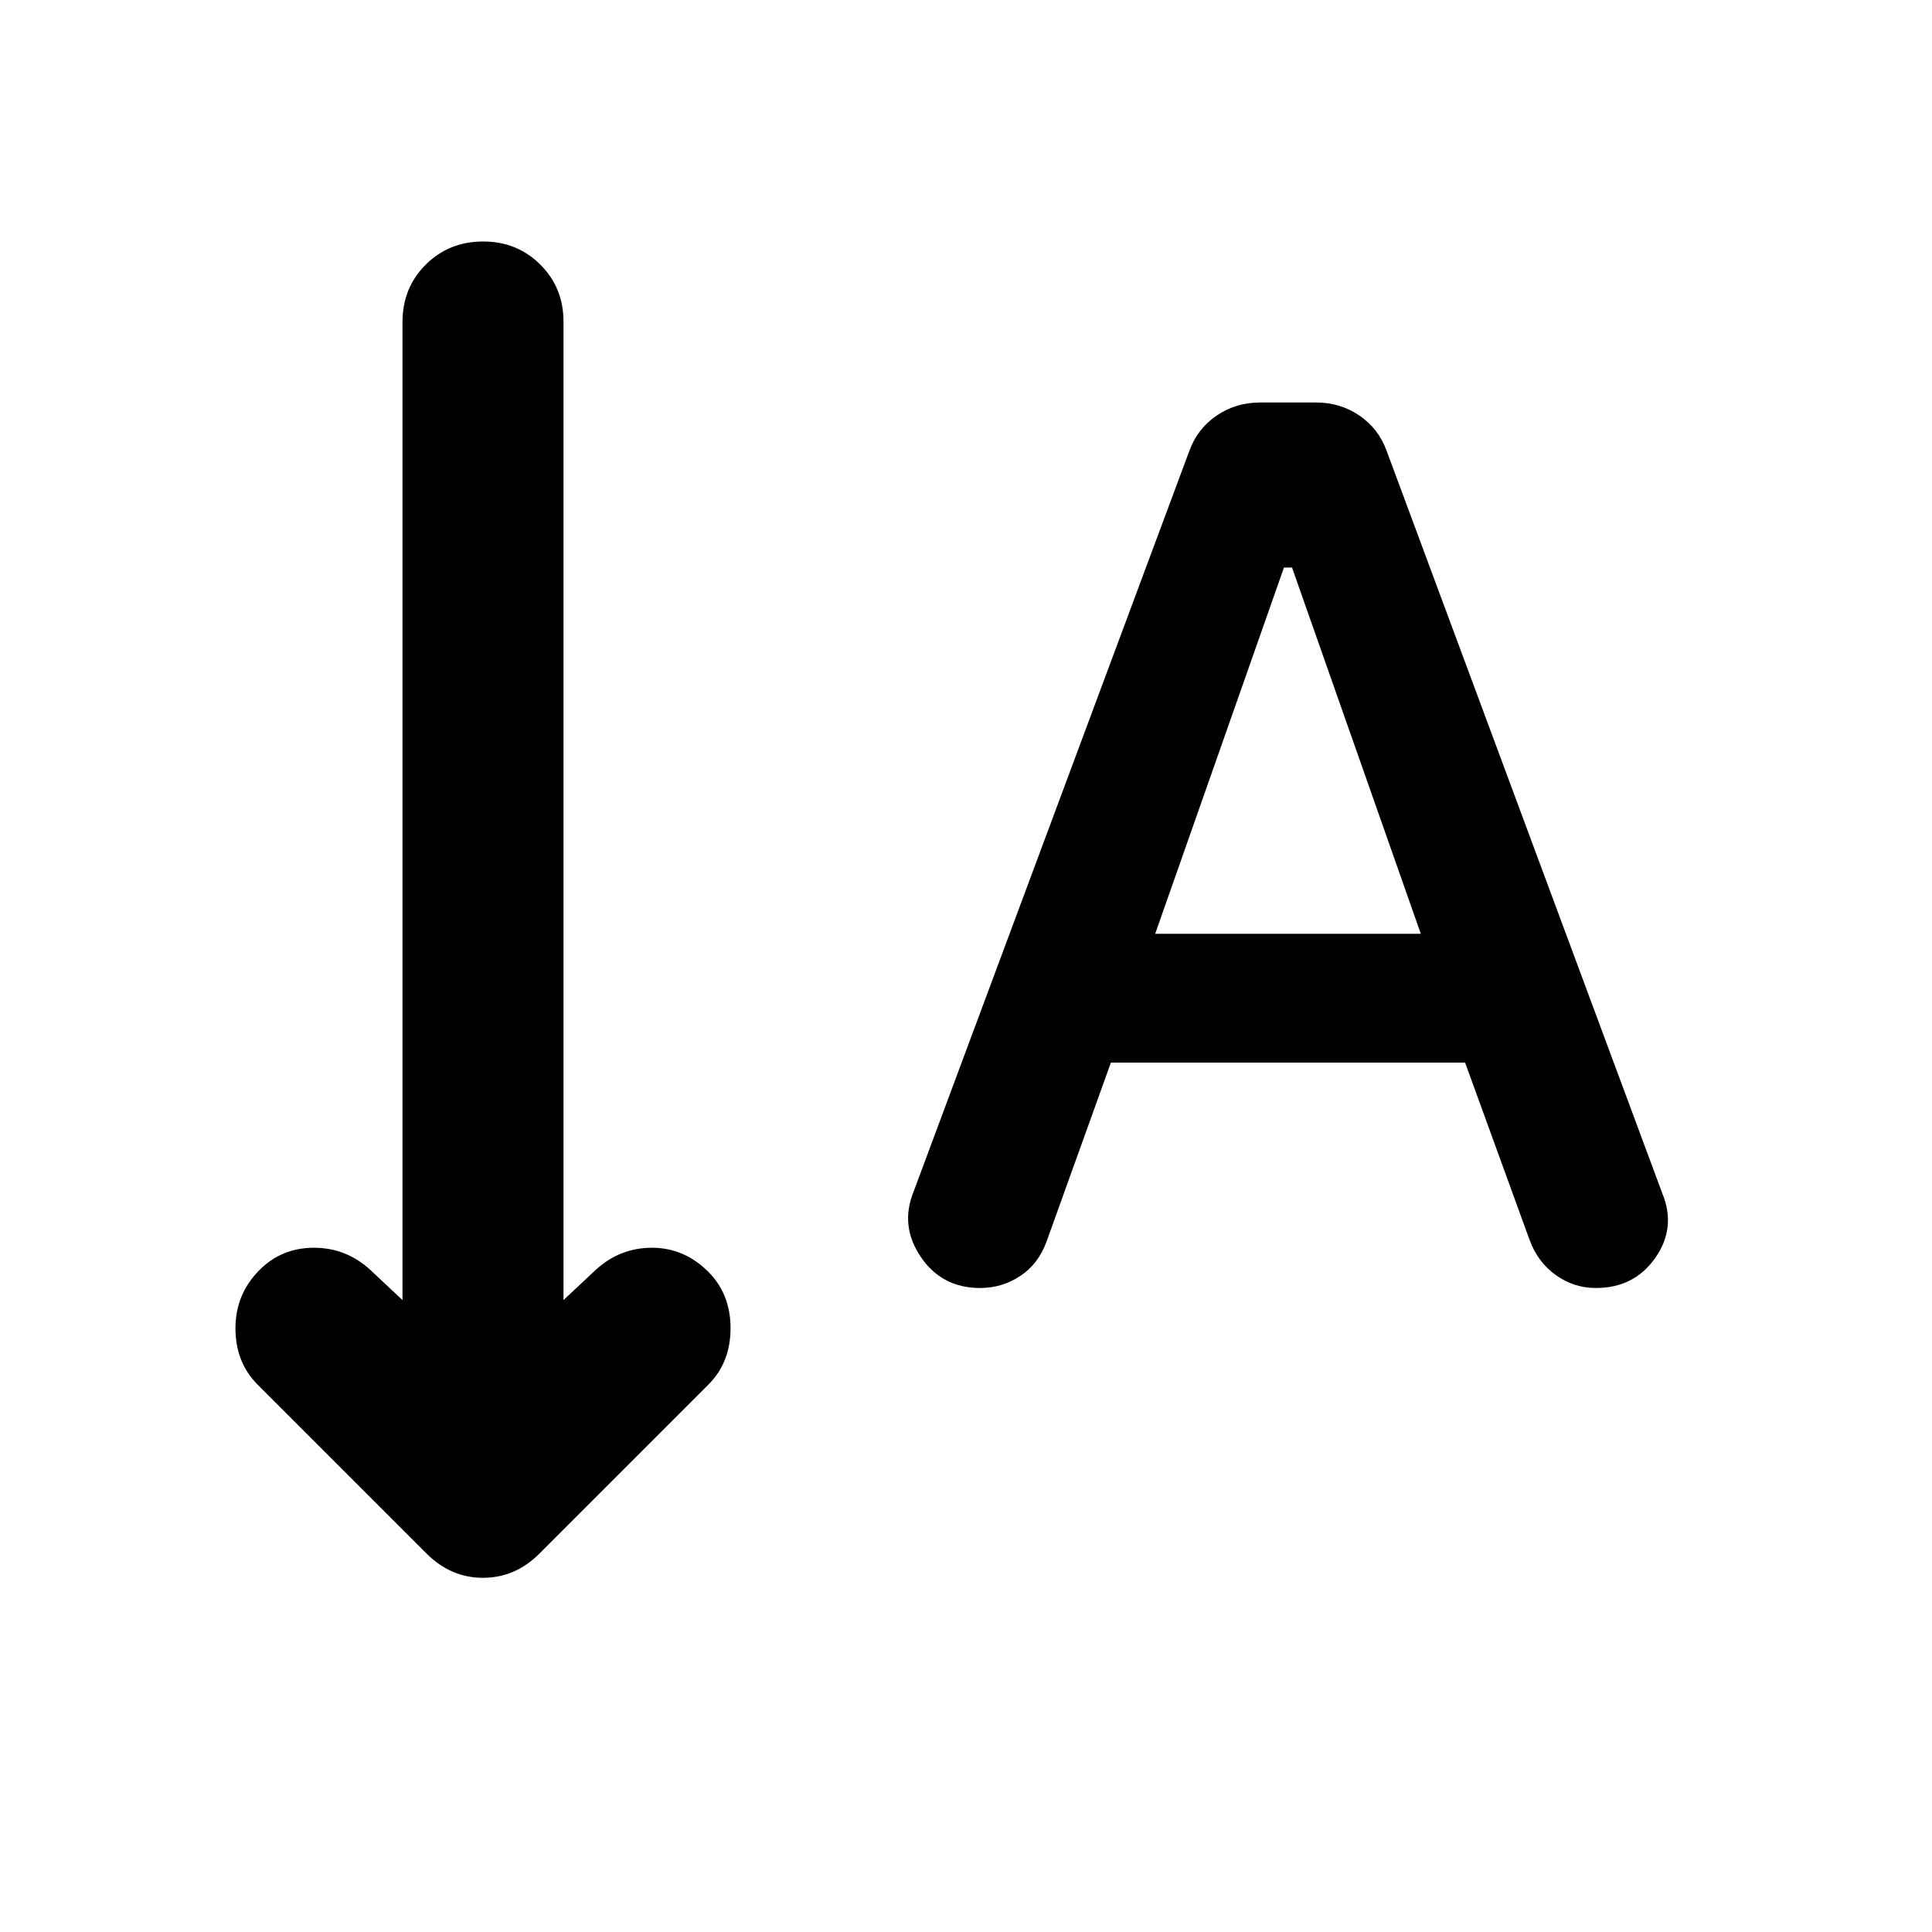 <?xml version="1.0" encoding="utf-8"?>
<!-- Generator: www.svgicons.com -->
<svg xmlns="http://www.w3.org/2000/svg" width="800" height="800" viewBox="0 0 24 24">
<path fill="currentColor" d="m13.8 13.2l-.8 2.225q-.1.275-.325.425t-.5.15q-.475 0-.737-.387t-.088-.813l3.425-9.2q.1-.275.338-.437T15.65 5h.7q.3 0 .538.163t.337.437l3.425 9.225q.175.425-.087.8t-.738.375q-.275 0-.5-.162T19 15.4l-.8-2.2zm.55-1.6h3.3l-1.6-4.55h-.1zM5 16.15V4q0-.425.288-.712T6 3t.713.288T7 4v12.15l.4-.375q.3-.275.7-.275t.7.3q.275.275.275.7t-.275.7l-2.1 2.1q-.3.3-.7.3t-.7-.3l-2.1-2.1q-.275-.275-.275-.7t.3-.725Q3.5 15.5 3.9 15.5t.7.275z"/>
</svg>